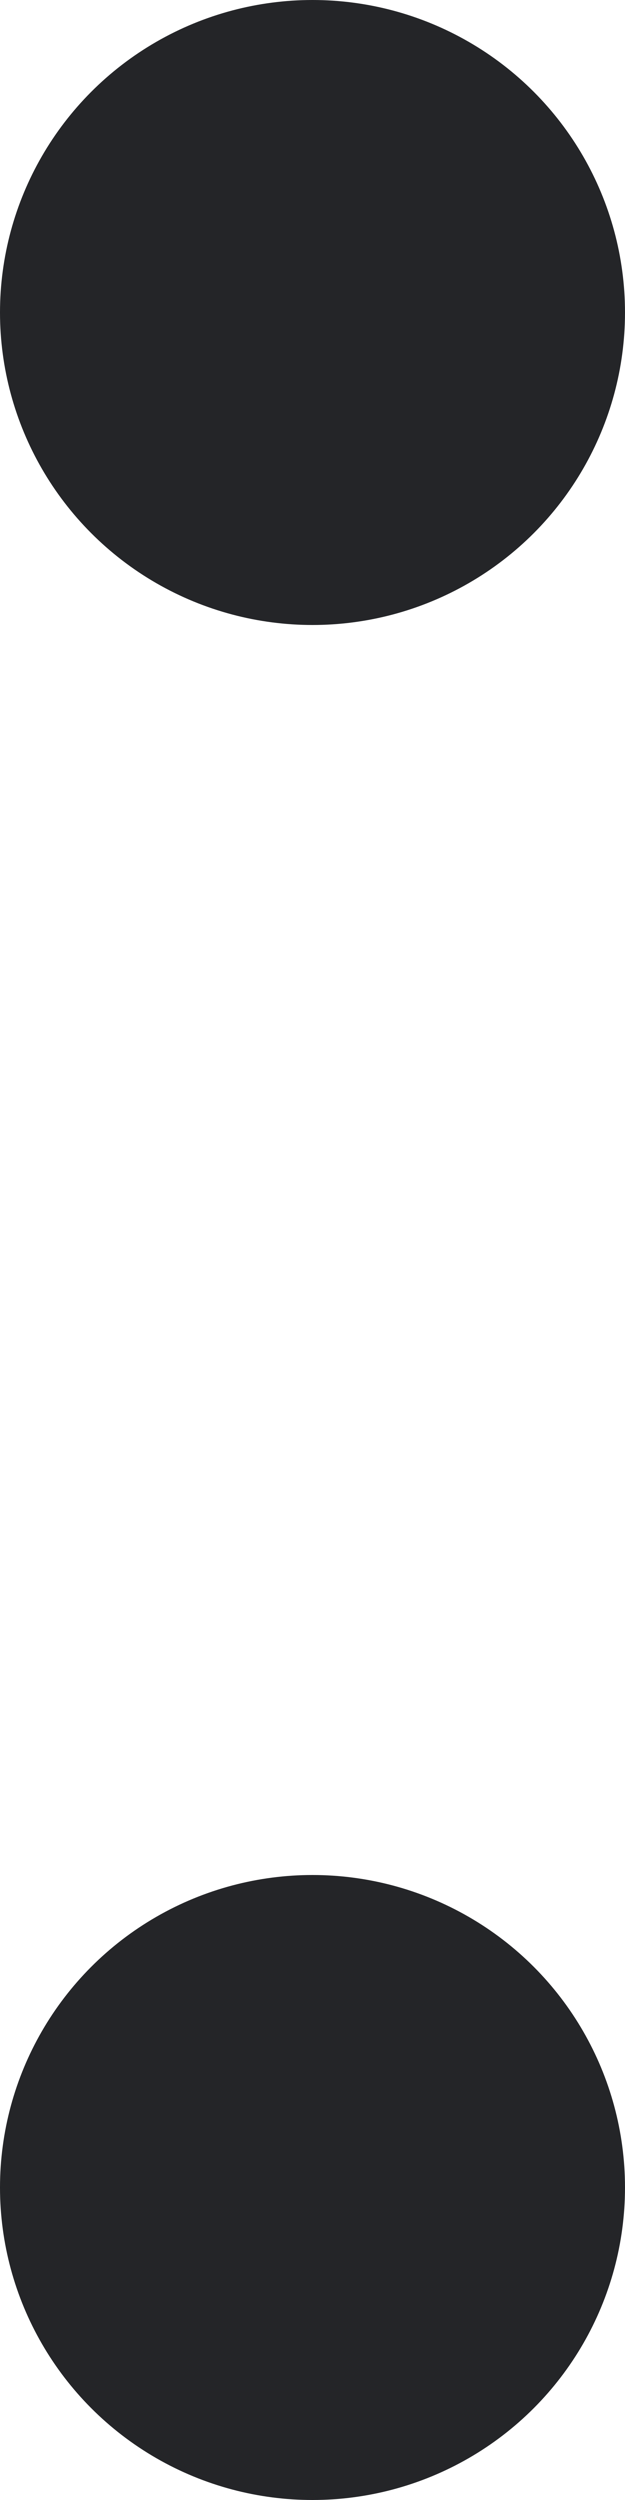 <svg preserveAspectRatio="none" width="100%" height="100%" overflow="visible" style="display: block;" viewBox="0 0 4 16" fill="none" xmlns="http://www.w3.org/2000/svg">
<g id="Group 427319137">
<circle id="Ellipse 136" cx="2" cy="2" r="2" fill="#242528"/>
<circle id="Ellipse 137" cx="2" cy="14" r="2" fill="#242528"/>
</g>
</svg>
